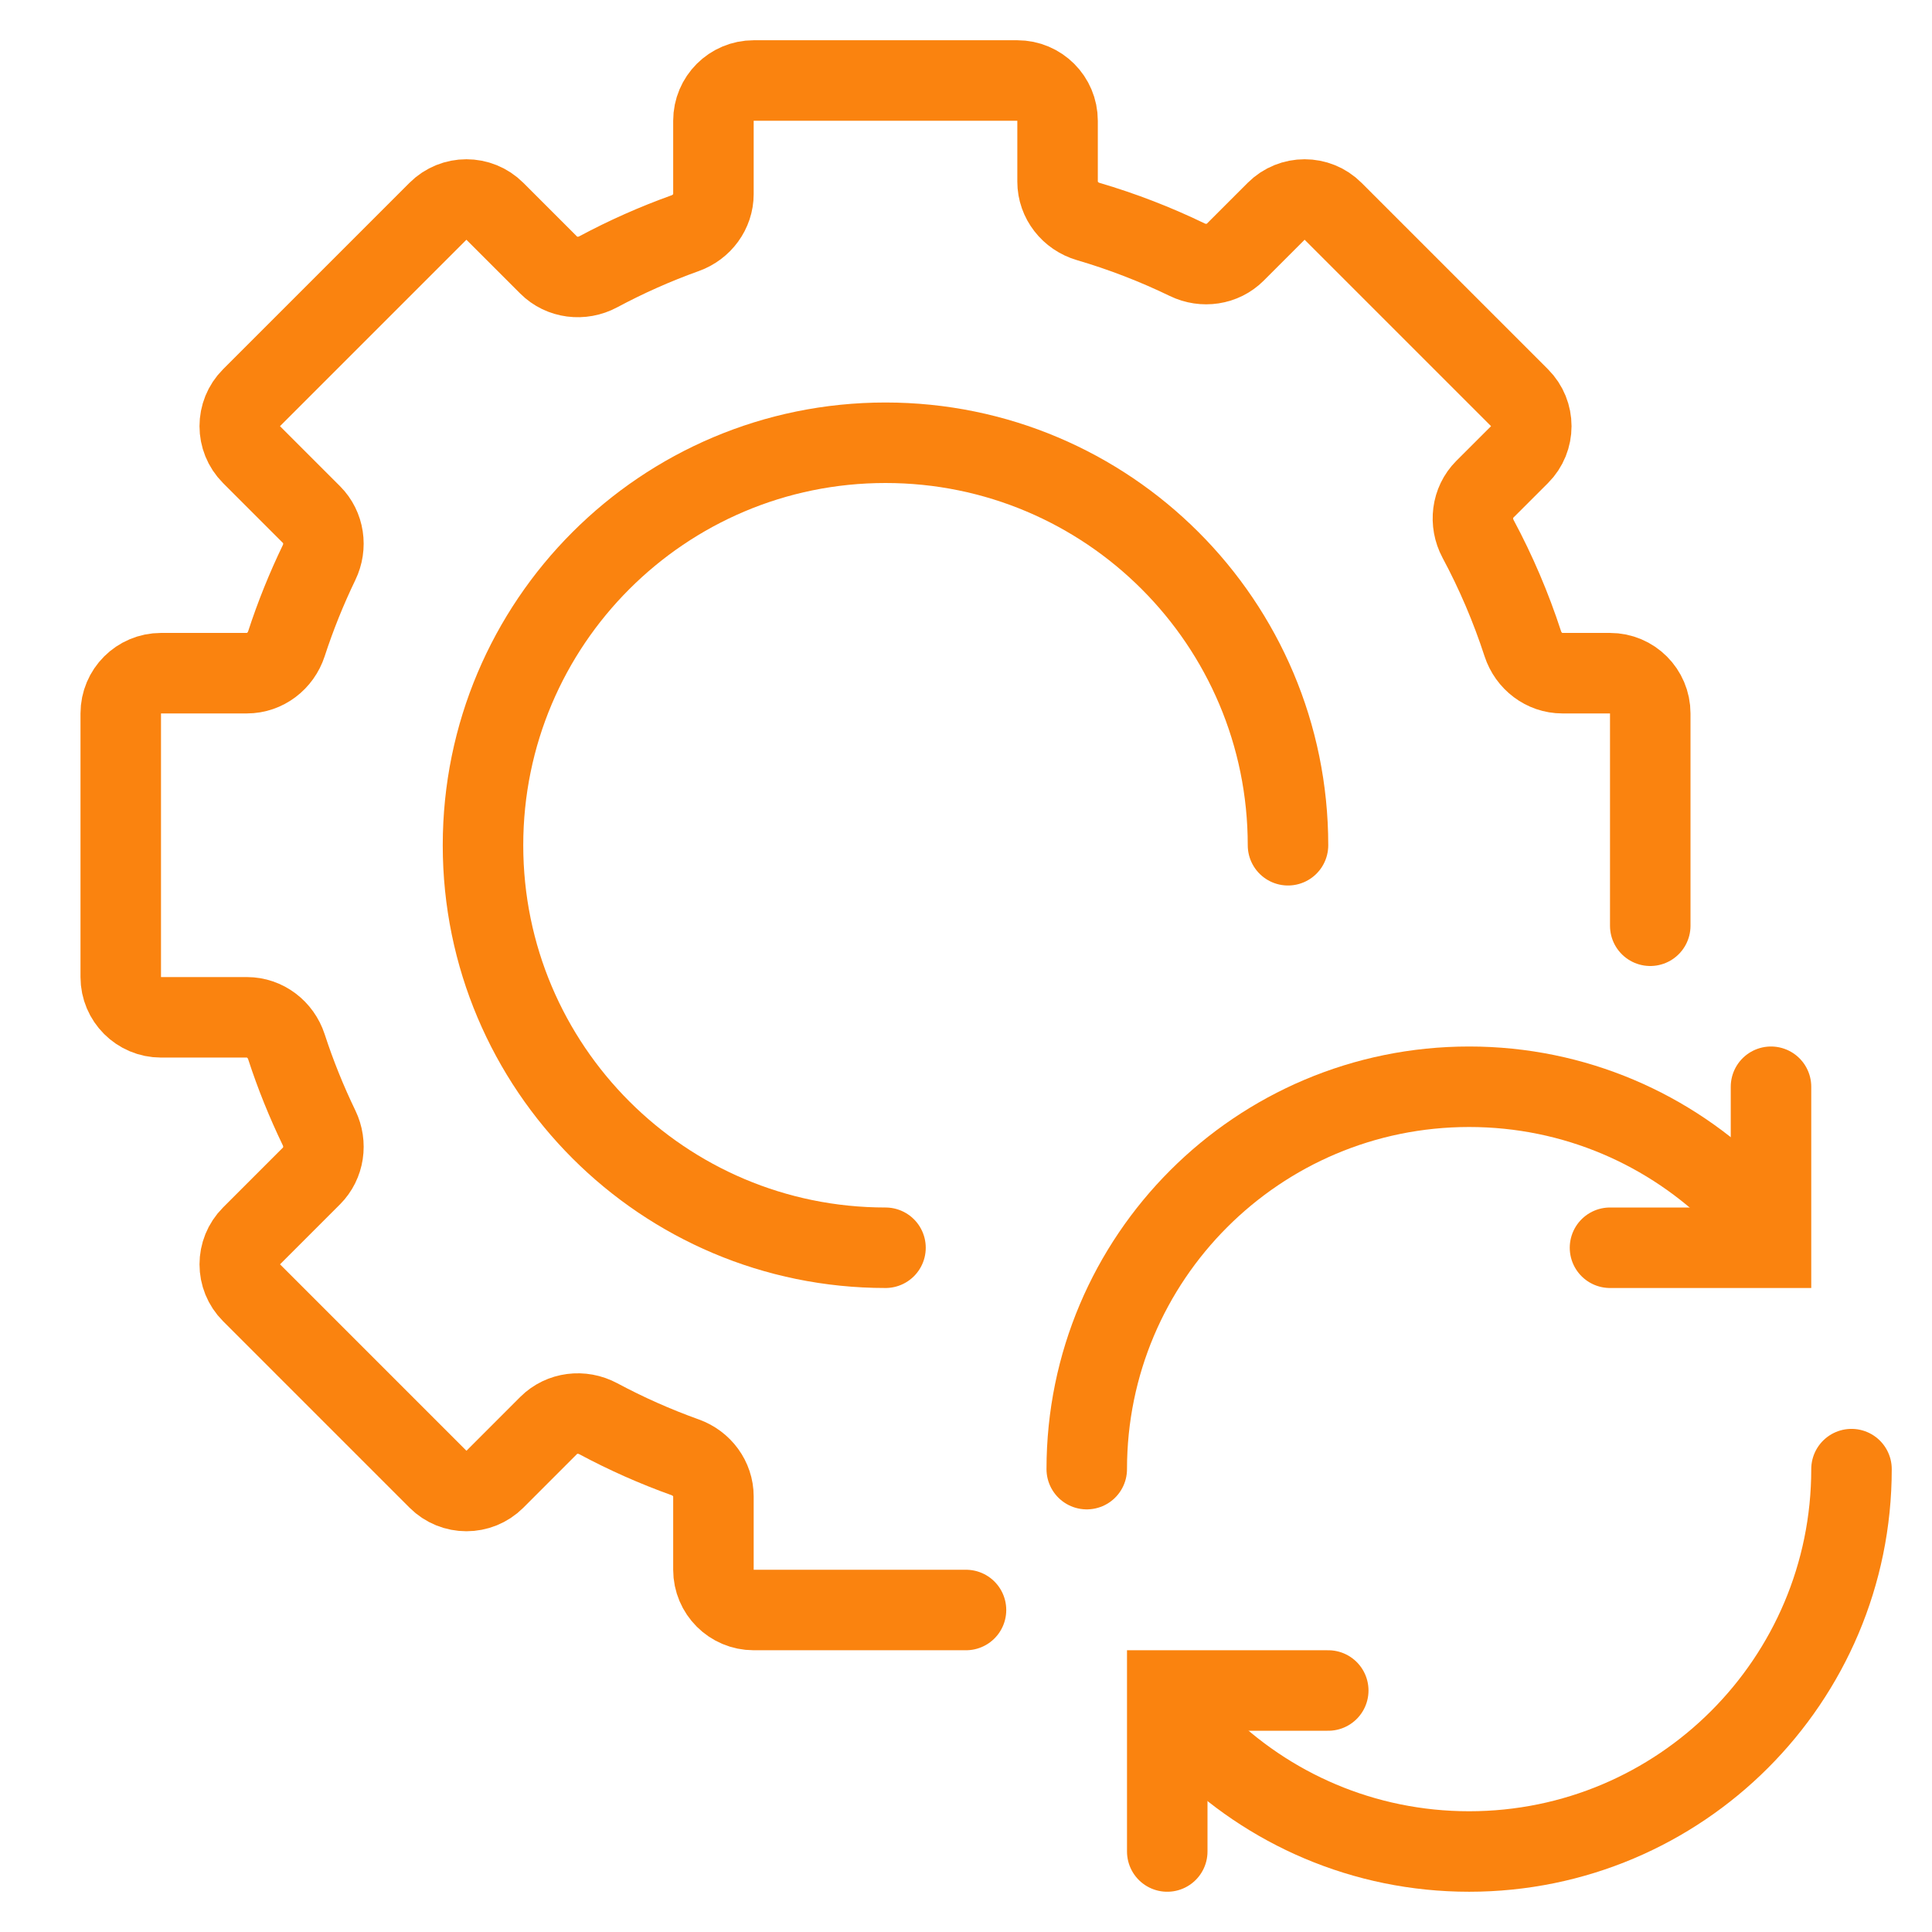 <svg width="48" height="48" viewBox="0 0 48 48" fill="none" xmlns="http://www.w3.org/2000/svg">
<g clip-path="url(#clip0_538_2108)">
<path d="M46 36.5C46 41.747 41.747 46 36.5 46C33.877 46 31.502 44.937 29.782 43.218M27 36.5C27 31.253 31.253 27 36.5 27C39.123 27 41.498 28.063 43.218 29.782" stroke="#FA830F" stroke-width="2" stroke-linecap="round"/>
<path d="M44 27V31H40" stroke="#FA830F" stroke-width="2" stroke-linecap="round"/>
<path d="M29 46L29 42L33 42" stroke="#FA830F" stroke-width="2" stroke-linecap="round"/>
<path d="M41 23V17.725C41 17.173 40.552 16.725 40 16.725H38.816C38.366 16.725 37.974 16.423 37.834 15.994C37.539 15.088 37.166 14.216 36.722 13.388C36.506 12.984 36.565 12.482 36.889 12.157L37.752 11.295C38.142 10.905 38.142 10.271 37.752 9.881L33.12 5.249C32.73 4.859 32.096 4.859 31.706 5.249L30.69 6.265C30.377 6.578 29.896 6.646 29.498 6.453C28.711 6.072 27.888 5.753 27.036 5.503C26.593 5.373 26.275 4.974 26.275 4.512V3C26.275 2.448 25.827 2 25.275 2H18.725C18.173 2 17.725 2.448 17.725 3V4.821C17.725 5.26 17.437 5.645 17.024 5.793C16.276 6.061 15.554 6.383 14.863 6.753C14.458 6.97 13.956 6.91 13.632 6.586L12.295 5.249C11.904 4.859 11.271 4.859 10.881 5.249L6.249 9.881C5.859 10.271 5.859 10.904 6.249 11.295L7.74 12.786C8.053 13.099 8.12 13.579 7.927 13.978C7.614 14.627 7.342 15.3 7.116 15.994C6.976 16.423 6.584 16.725 6.134 16.725H4C3.448 16.725 3 17.173 3 17.725V24.275C3 24.827 3.448 25.275 4 25.275H6.134C6.584 25.275 6.976 25.577 7.116 26.006C7.342 26.7 7.614 27.373 7.928 28.023C8.12 28.421 8.053 28.901 7.74 29.215L6.25 30.705C5.859 31.096 5.859 31.729 6.25 32.119L10.882 36.751C11.272 37.141 11.905 37.141 12.296 36.751L13.632 35.414C13.957 35.09 14.459 35.031 14.863 35.247C15.555 35.618 16.277 35.939 17.024 36.207C17.437 36.355 17.725 36.74 17.725 37.179V39C17.725 39.552 18.173 40 18.725 40H24" stroke="#FA830F" stroke-width="2" stroke-linecap="round" stroke-linejoin="round"/>
<path d="M32 21C32 15.477 27.523 11 22 11C16.477 11 12 15.477 12 21C12 26.523 16.477 31 22 31" stroke="#FA830F" stroke-width="2" stroke-linecap="round"/>
</g>
<defs>
<clipPath id="clip0_538_2108">
<rect width="48" height="48" fill="white"/>
</clipPath>
</defs>
</svg>
